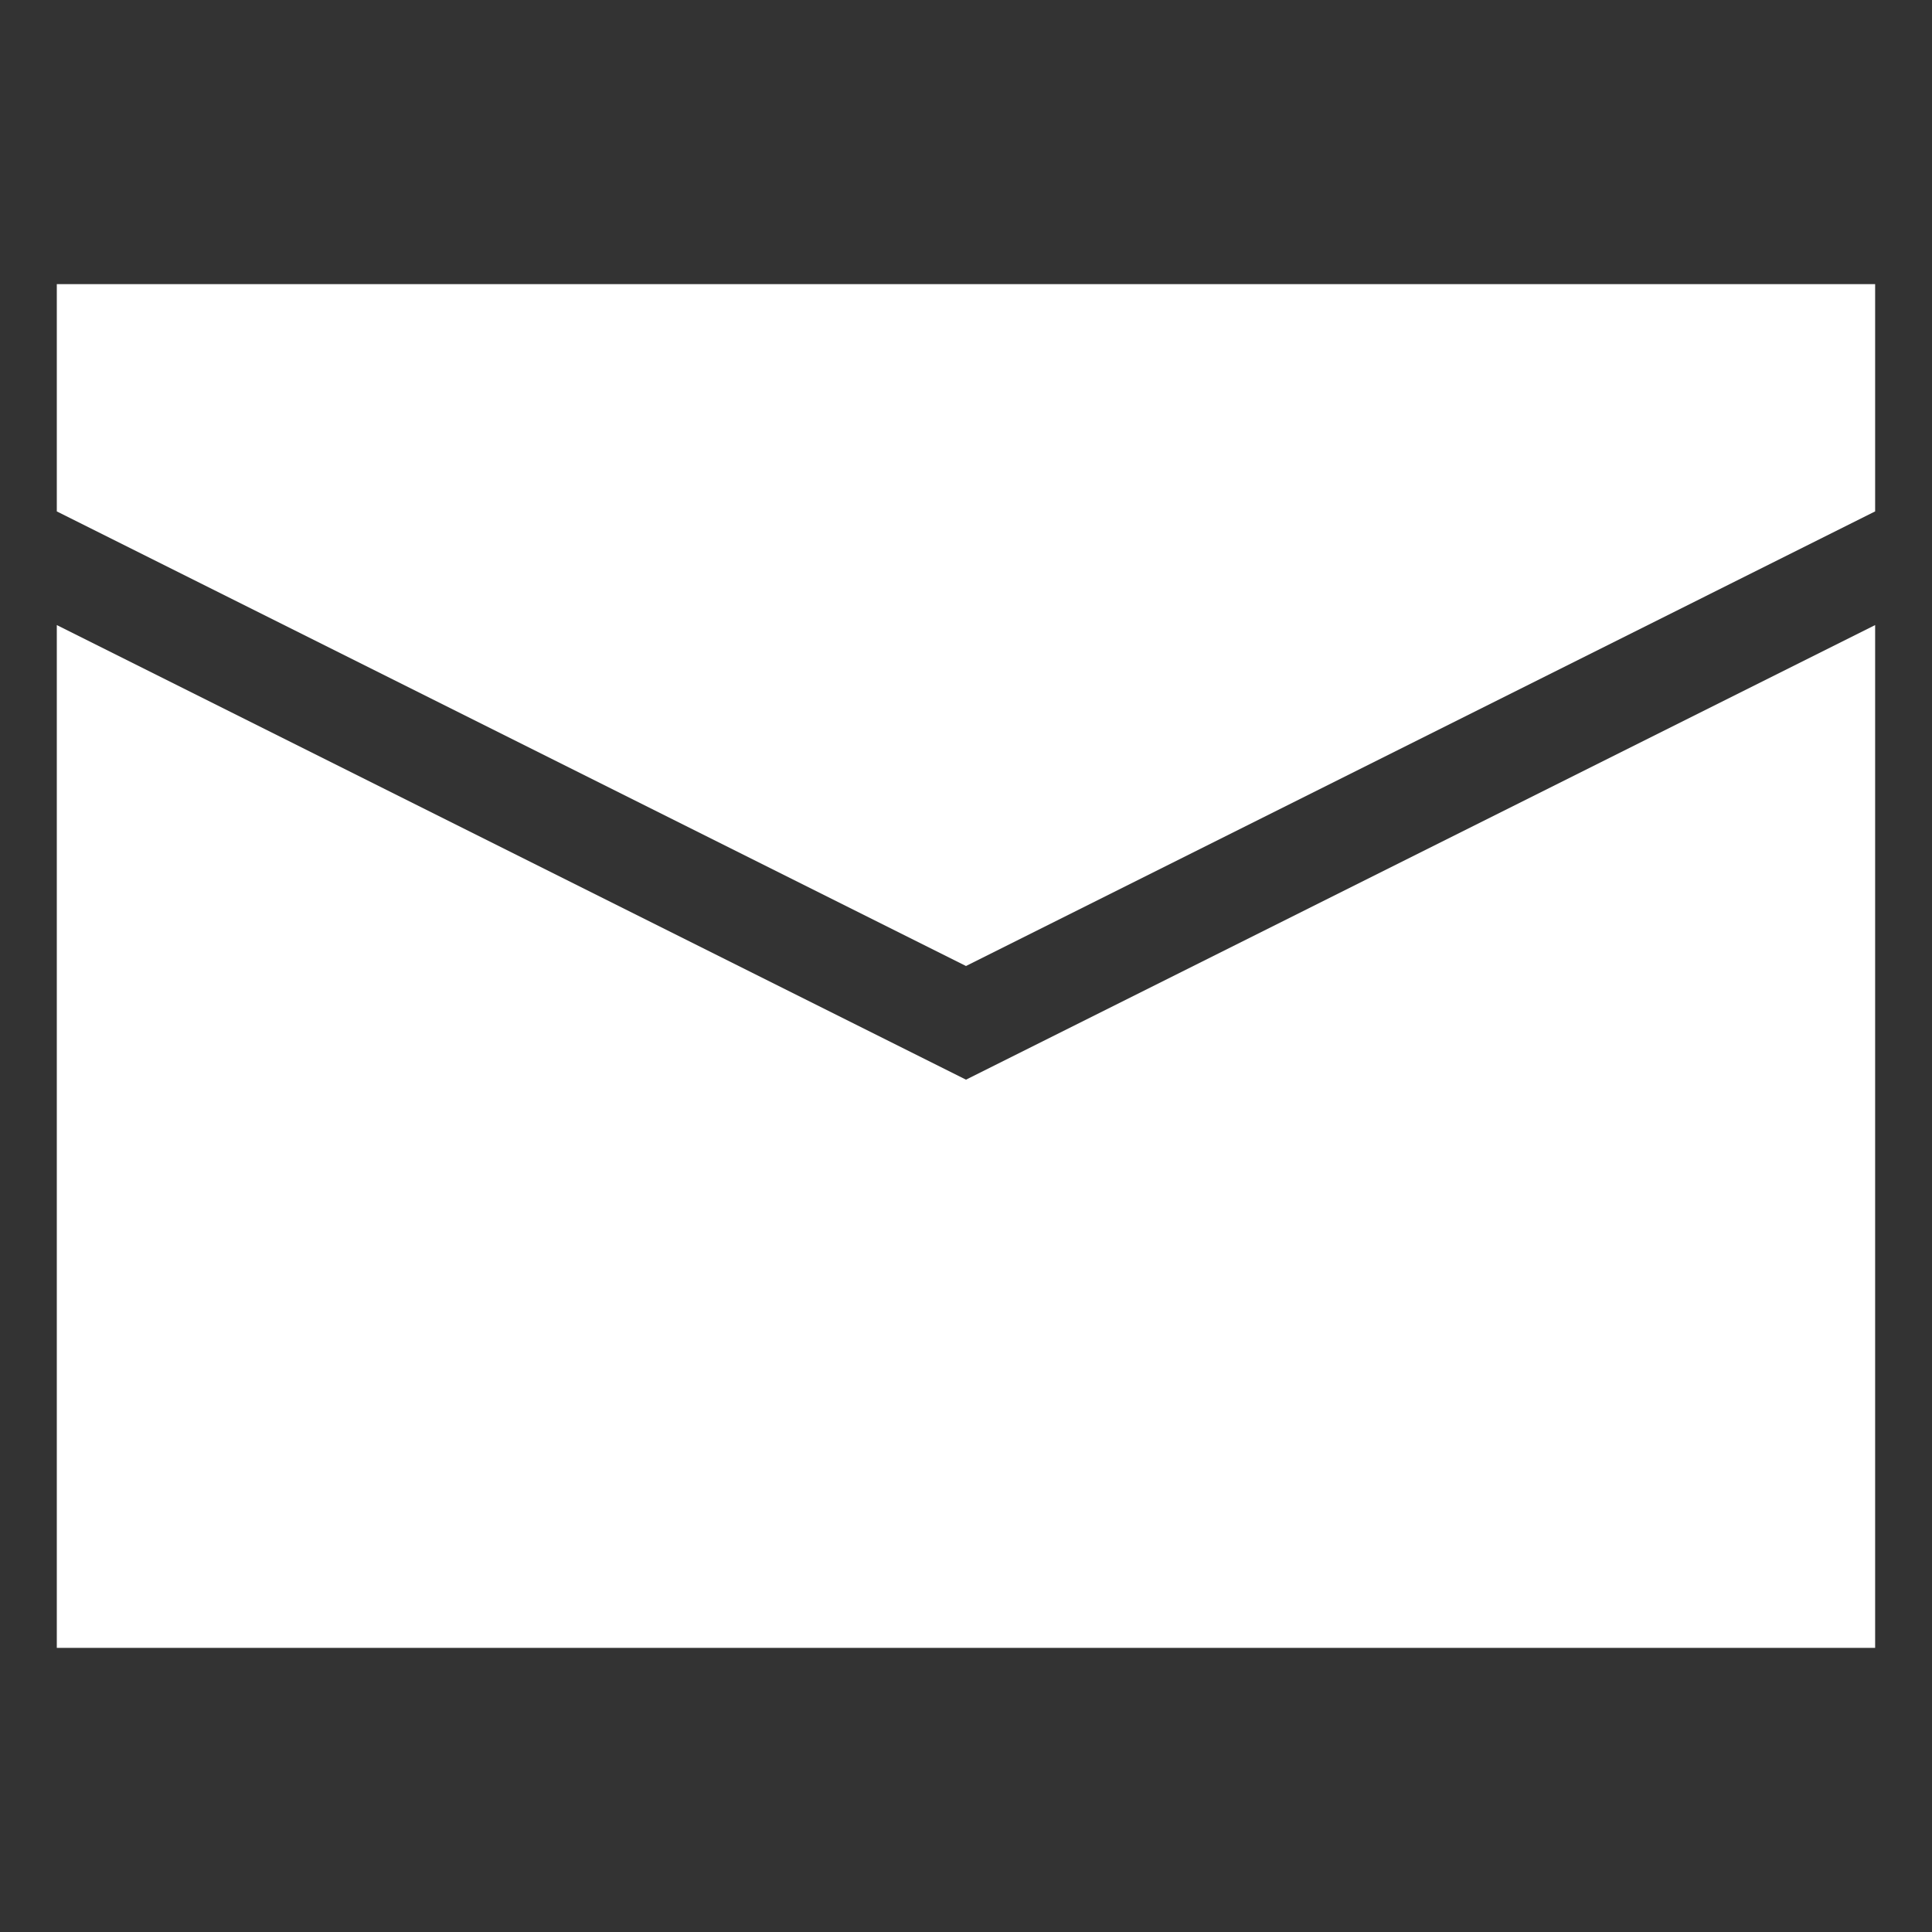 <?xml version="1.0" encoding="UTF-8"?><svg version="1.1" width="30px" height="30px" viewBox="0 0 30.0 30.0" xmlns="http://www.w3.org/2000/svg" xmlns:xlink="http://www.w3.org/1999/xlink"><rect x="0" y="0" width="30.0" height="30.0" fill="#333333" stroke="none"/><defs><clipPath id="i0"><path d="M1920,0 L1920,3198 L0,3198 L0,0 L1920,0 Z"></path></clipPath><clipPath id="i1"><path d="M28.235,0 L28.235,3.529 L14.118,10.588 L0,3.529 L0,0 L28.235,0 Z"></path></clipPath><clipPath id="i2"><path d="M28.235,0 L28.235,15.882 L0,15.882 L0,0 L14.118,7.059 L28.235,0 Z"></path></clipPath></defs><g transform="translate(-1505.0 -2998.0)"><g clip-path="url(#i0)"><g transform="translate(0.0 2888.0)"><g transform="translate(1491.0 96.0)"><g transform="translate(14.0 14.0)"><g transform="translate(0.882 4.412)"><g clip-path="url(#i1)"><polygon points="0,0 28.235,0 28.235,10.588 0,10.588 0,0" stroke="none" fill="#FFFFFF"></polygon></g></g><g transform="translate(0.882 9.706)"><g clip-path="url(#i2)"><polygon points="0,0 28.235,0 28.235,15.882 0,15.882 0,0" stroke="none" fill="#FFFFFF"></polygon></g></g></g></g></g></g></g></svg>